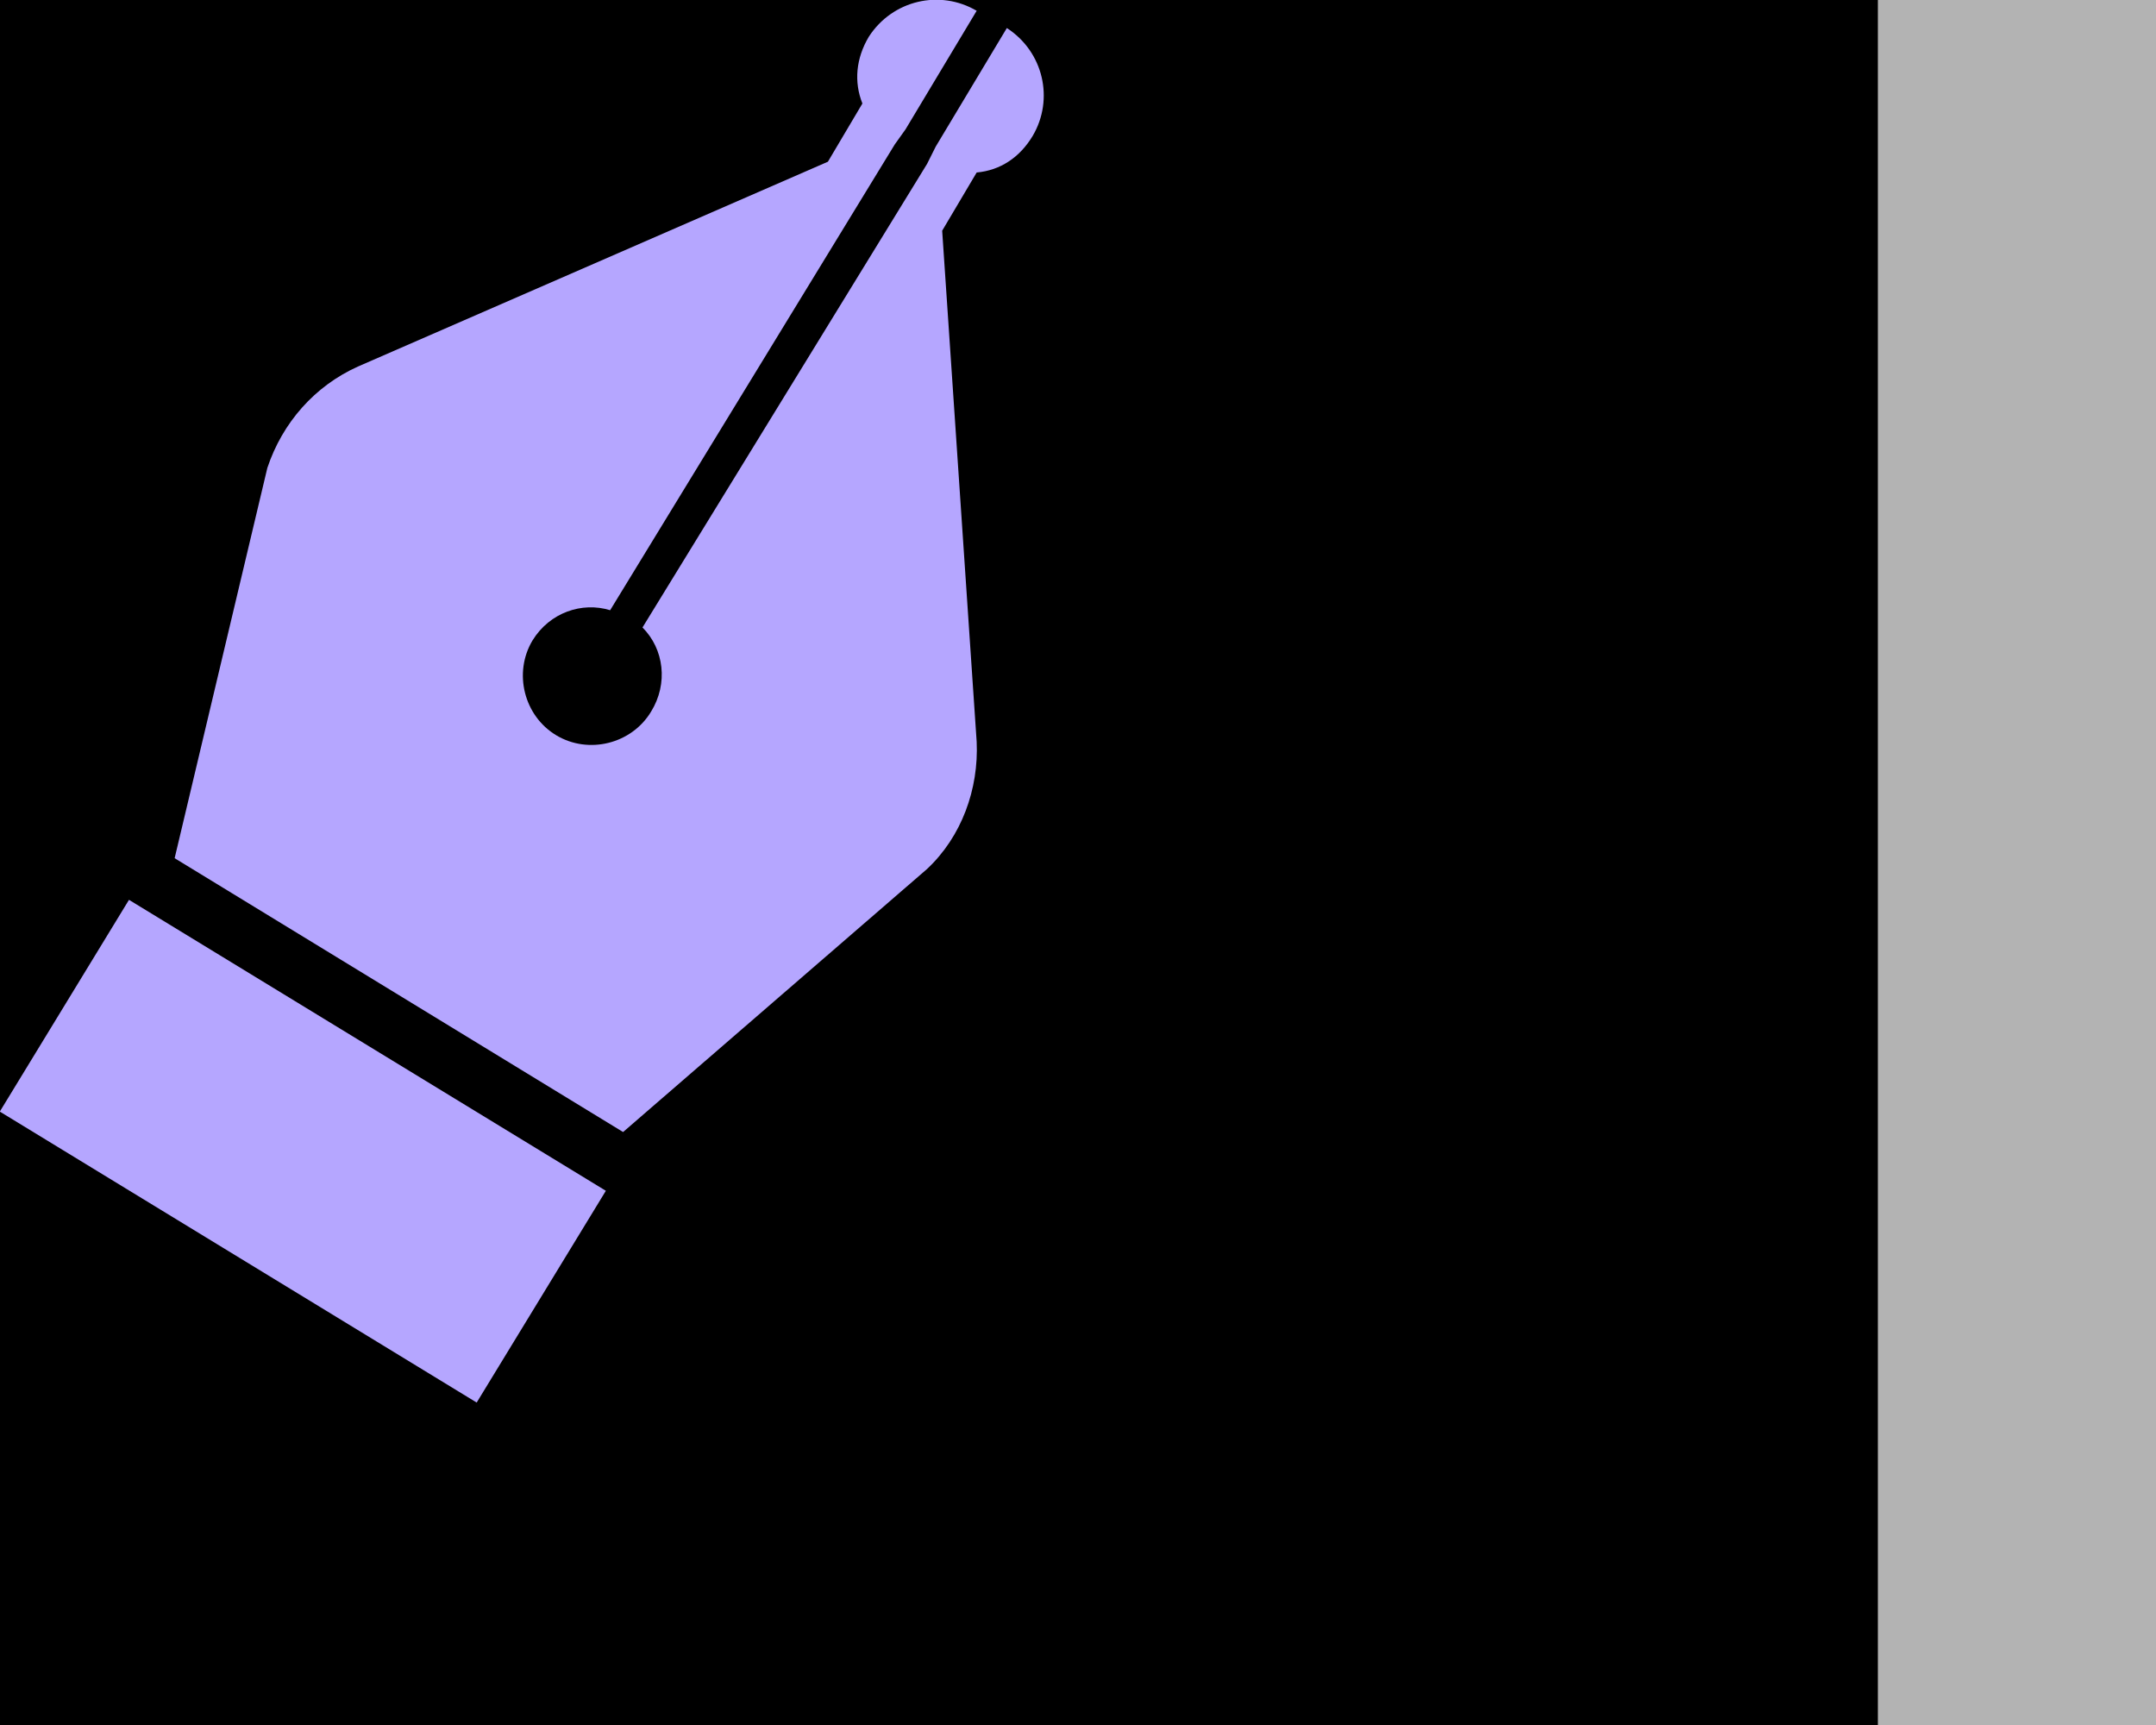 <?xml version="1.0" encoding="utf-8"?>
<!-- Generator: Adobe Illustrator 25.4.1, SVG Export Plug-In . SVG Version: 6.00 Build 0)  -->
<svg version="1.1" id="Capa_1" xmlns="http://www.w3.org/2000/svg" xmlns:xlink="http://www.w3.org/1999/xlink" x="0px" y="0px"
	 viewBox="0 0 100 80" style="enable-background:new 0 0 100 80;" xml:space="preserve">
<style type="text/css">
	.st0{opacity:0.3;}
	.st1{fill:#B5A6FF;}
</style>
<g class="st0">
	<rect x="13.6" width="86.4" height="80.2"/>
</g>
<g>
	<rect y="0" width="87.1" height="80.2"/>
</g>
<g>
	<path class="st1" d="M16.6,17c-2,0.9-3.5,2.6-4.2,4.7L8.1,39.8l20.8,12.7L43,40.3c1.6-1.5,2.4-3.7,2.3-5.9l-1.6-23.7L45.3,8
		c1.1-0.1,2-0.7,2.6-1.7c1-1.7,0.5-3.9-1.2-5l-3.3,5.5L43,7.6L29.8,29.1c1,1,1.2,2.6,0.4,3.9c-0.9,1.5-2.9,2-4.4,1.1s-2-2.9-1.1-4.4
		c0.8-1.3,2.3-1.8,3.6-1.4L41.5,6.7L42,6l3.3-5.5c-1.7-1-3.9-0.5-5,1.2c-0.6,1-0.7,2.1-0.3,3.1l-1.6,2.7L16.6,17z"/>
	
		<rect x="8.3" y="40.4" transform="matrix(0.521 -0.854 0.854 0.521 -38.835 37.592)" class="st1" width="11.5" height="25.9"/>
</g>
</svg>

